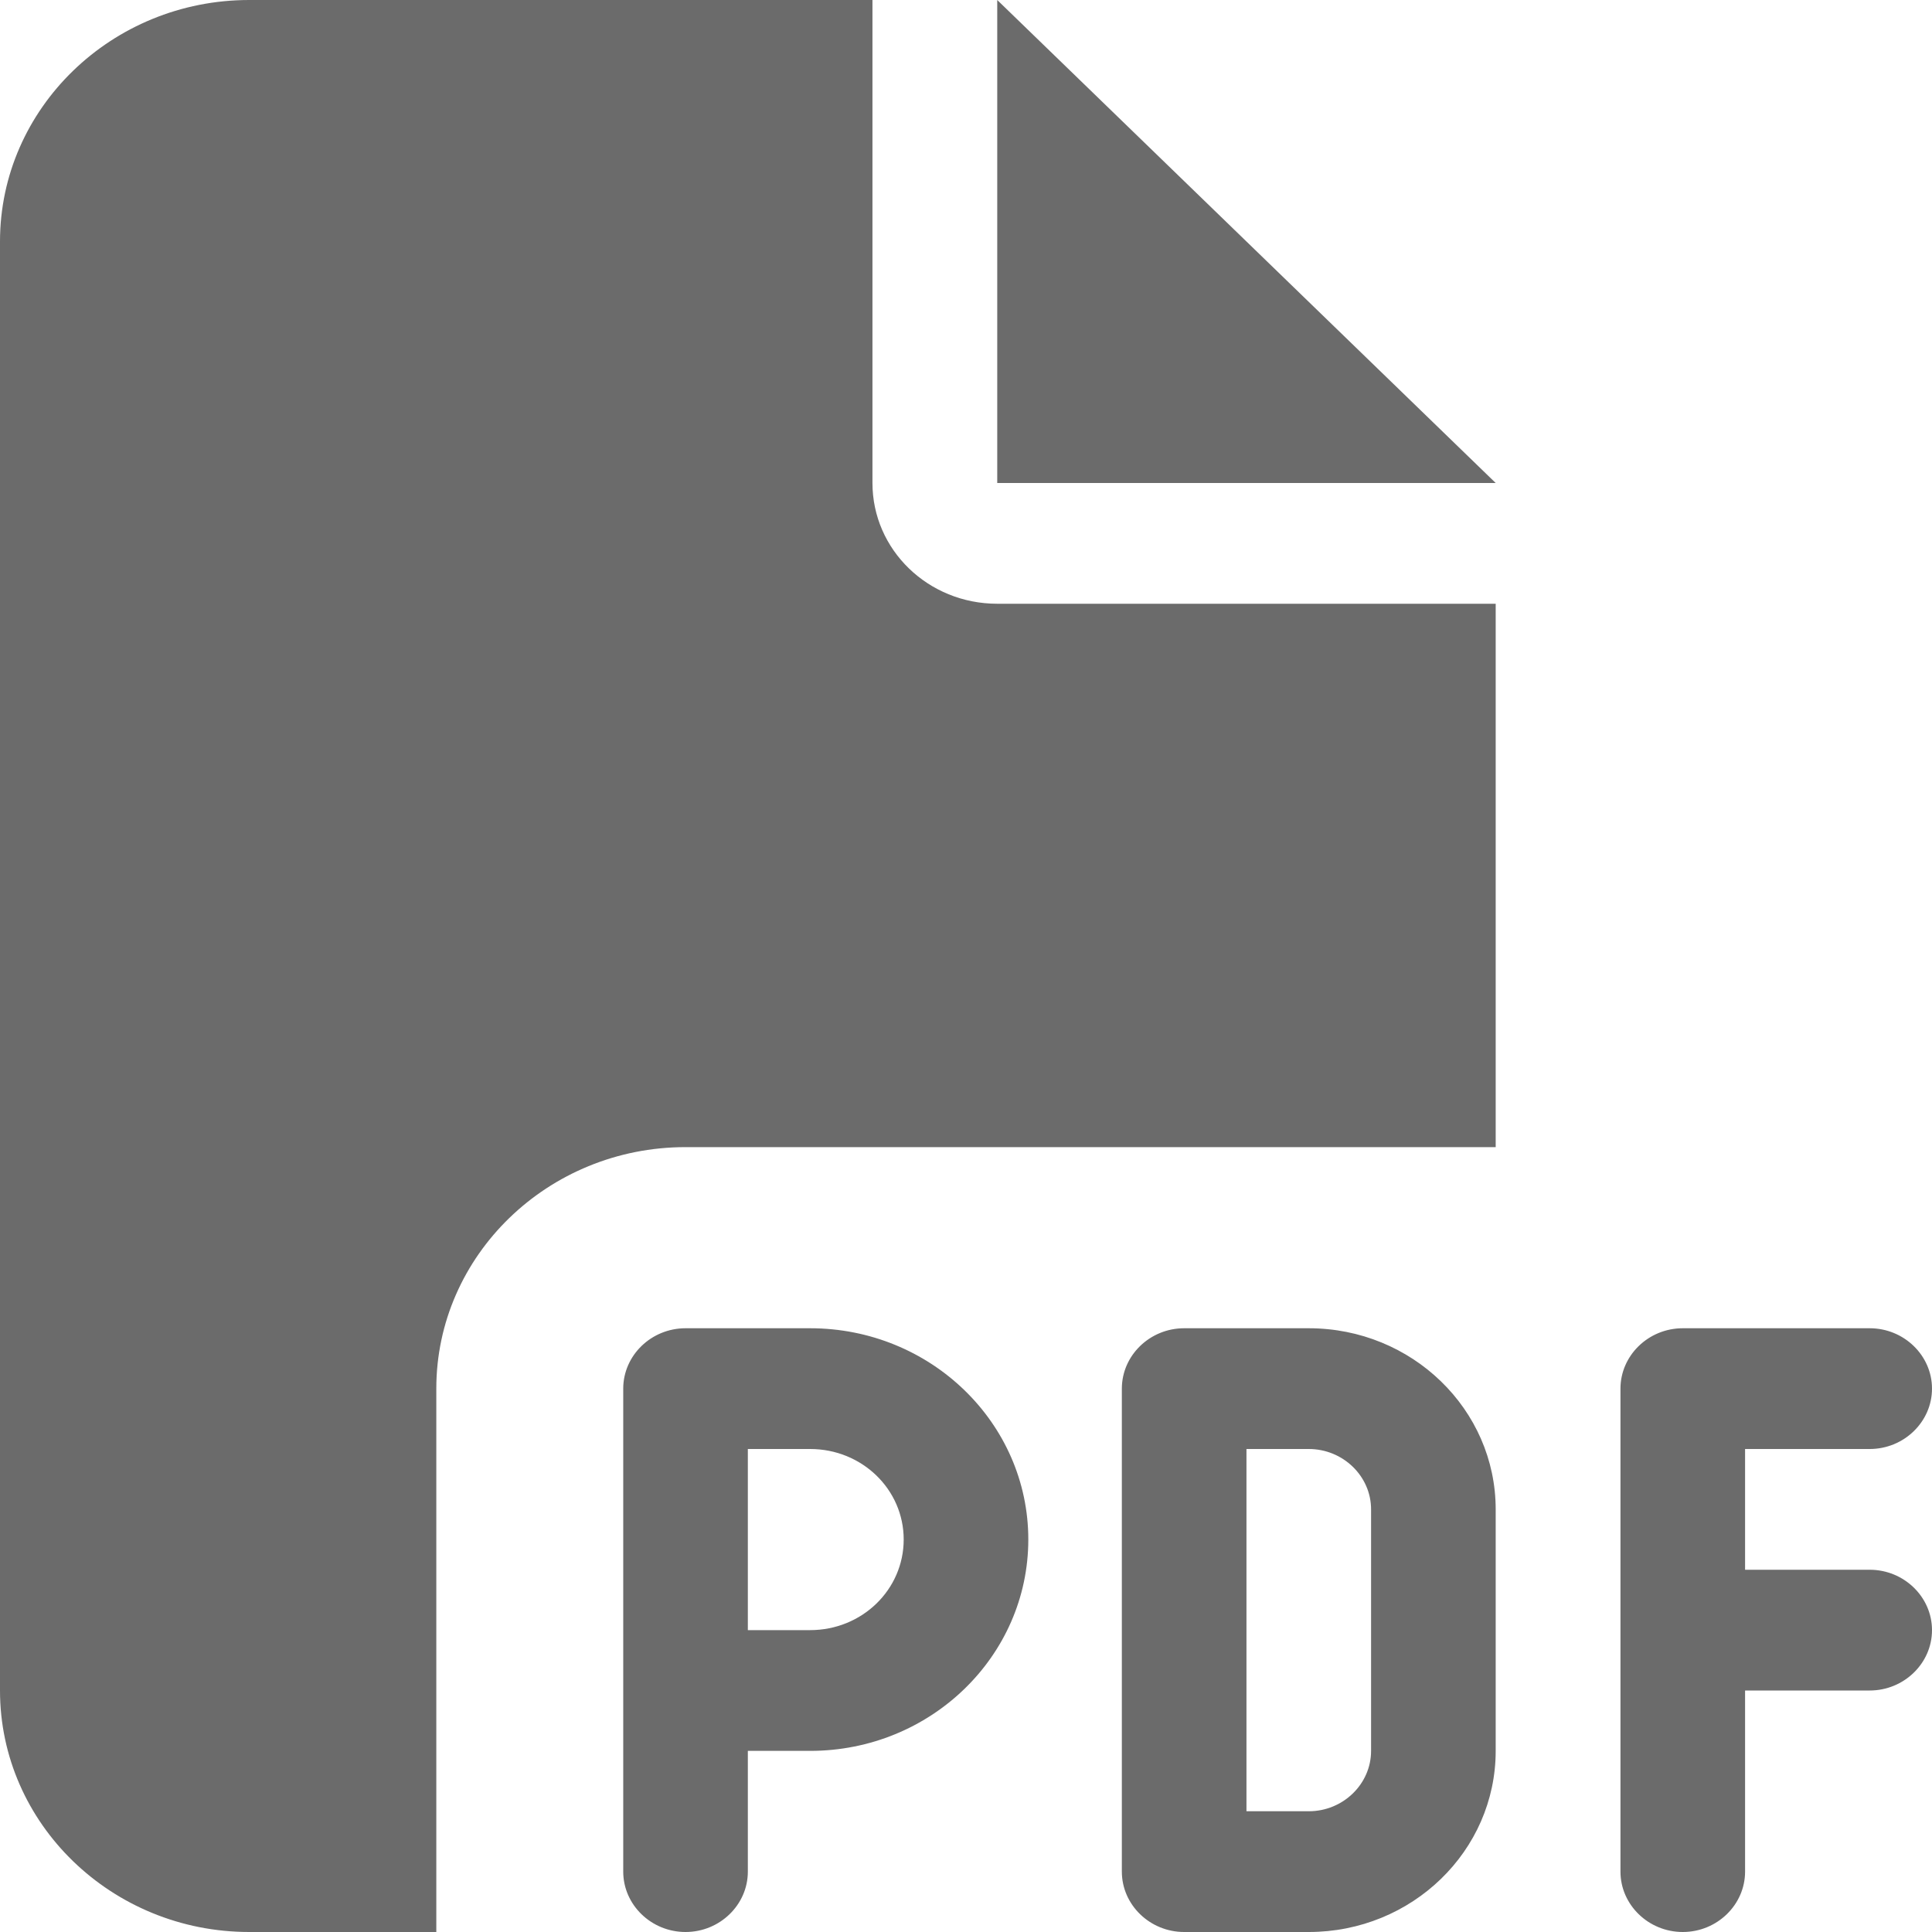 <svg width="12" height="12" viewBox="0 0 12 12" fill="none" xmlns="http://www.w3.org/2000/svg">
<path opacity="0.7" d="M0 1.5C0 0.673 0.694 0 1.548 0H5.419V3C5.419 3.415 5.765 3.75 6.194 3.75H9.29V7.125H4.258C3.404 7.125 2.71 7.798 2.71 8.625V12H1.548C0.694 12 0 11.327 0 10.5V1.5ZM9.29 3H6.194V0L9.29 3ZM4.258 8.25H5.032C5.78 8.25 6.387 8.838 6.387 9.562C6.387 10.287 5.78 10.875 5.032 10.875H4.645V11.625C4.645 11.831 4.471 12 4.258 12C4.045 12 3.871 11.831 3.871 11.625V10.5V8.625C3.871 8.419 4.045 8.25 4.258 8.25ZM5.032 10.125C5.354 10.125 5.613 9.874 5.613 9.562C5.613 9.251 5.354 9 5.032 9H4.645V10.125H5.032ZM7.355 8.25H8.129C8.77 8.25 9.29 8.754 9.29 9.375V10.875C9.29 11.496 8.77 12 8.129 12H7.355C7.142 12 6.968 11.831 6.968 11.625V8.625C6.968 8.419 7.142 8.25 7.355 8.25ZM8.129 11.25C8.342 11.25 8.516 11.081 8.516 10.875V9.375C8.516 9.169 8.342 9 8.129 9H7.742V11.25H8.129ZM10.065 8.625C10.065 8.419 10.239 8.25 10.452 8.25H11.613C11.826 8.25 12 8.419 12 8.625C12 8.831 11.826 9 11.613 9H10.839V9.75H11.613C11.826 9.75 12 9.919 12 10.125C12 10.331 11.826 10.5 11.613 10.5H10.839V11.625C10.839 11.831 10.665 12 10.452 12C10.239 12 10.065 11.831 10.065 11.625V10.125V8.625Z" fill="#2D2D2D"/>
</svg>
